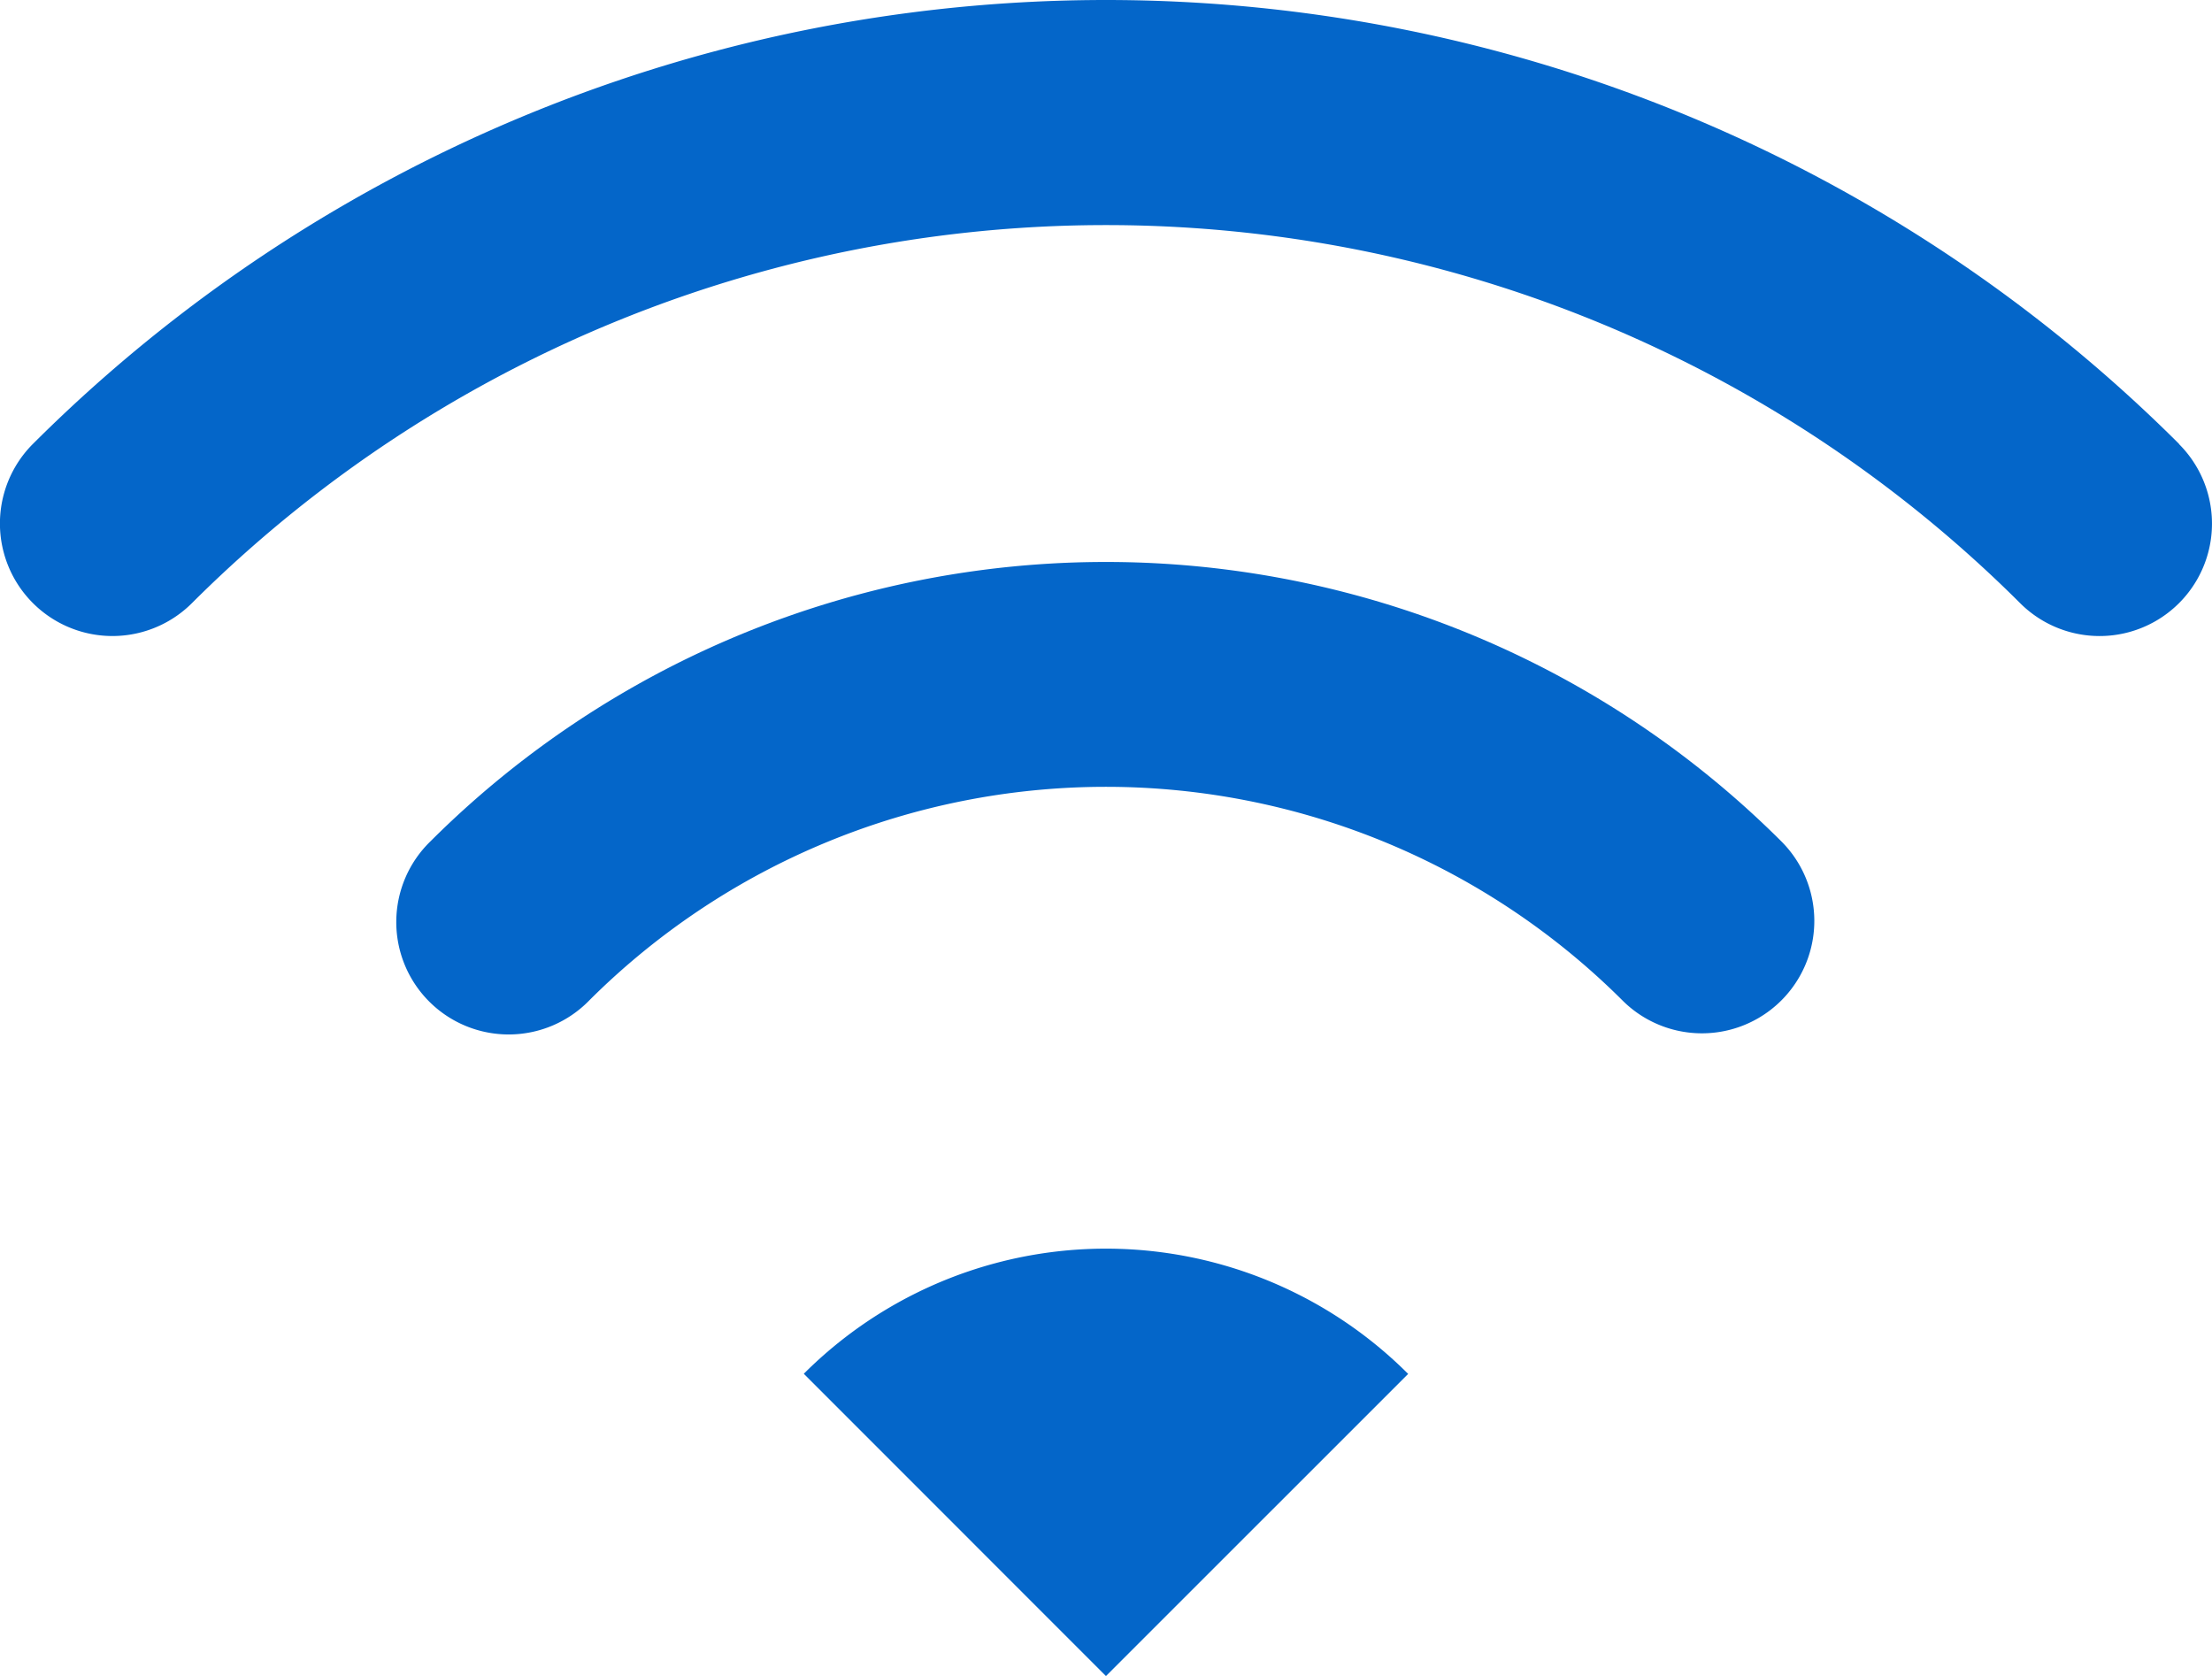 <svg xmlns="http://www.w3.org/2000/svg" width="46.032" height="34.875" viewBox="0 0 46.032 34.875">
  <g id="グループ_2333" data-name="グループ 2333" transform="translate(0 -62.05)">
    <path id="パス_922" data-name="パス 922" d="M45.346,71.286a31.612,31.612,0,0,0-44.66,0A2.34,2.34,0,0,0,3.994,74.6a26.933,26.933,0,0,1,38.045,0,2.339,2.339,0,1,0,3.307-3.309Z" transform="translate(0 0)" fill="#0466c9"/>
    <path id="パス_923" data-name="パス 923" d="M92.679,197.908a2.339,2.339,0,1,0,3.307,3.308,15.224,15.224,0,0,1,21.5,0,2.339,2.339,0,1,0,3.308-3.308A19.9,19.9,0,0,0,92.679,197.908Z" transform="translate(-83.723 -118.35)" fill="#0466c9"/>
    <path id="パス_924" data-name="パス 924" d="M186.055,353.629l6.288,6.29,6.289-6.287A8.893,8.893,0,0,0,186.055,353.629Z" transform="translate(-169.328 -262.994)" fill="#0466c9"/>
  </g>
</svg>
